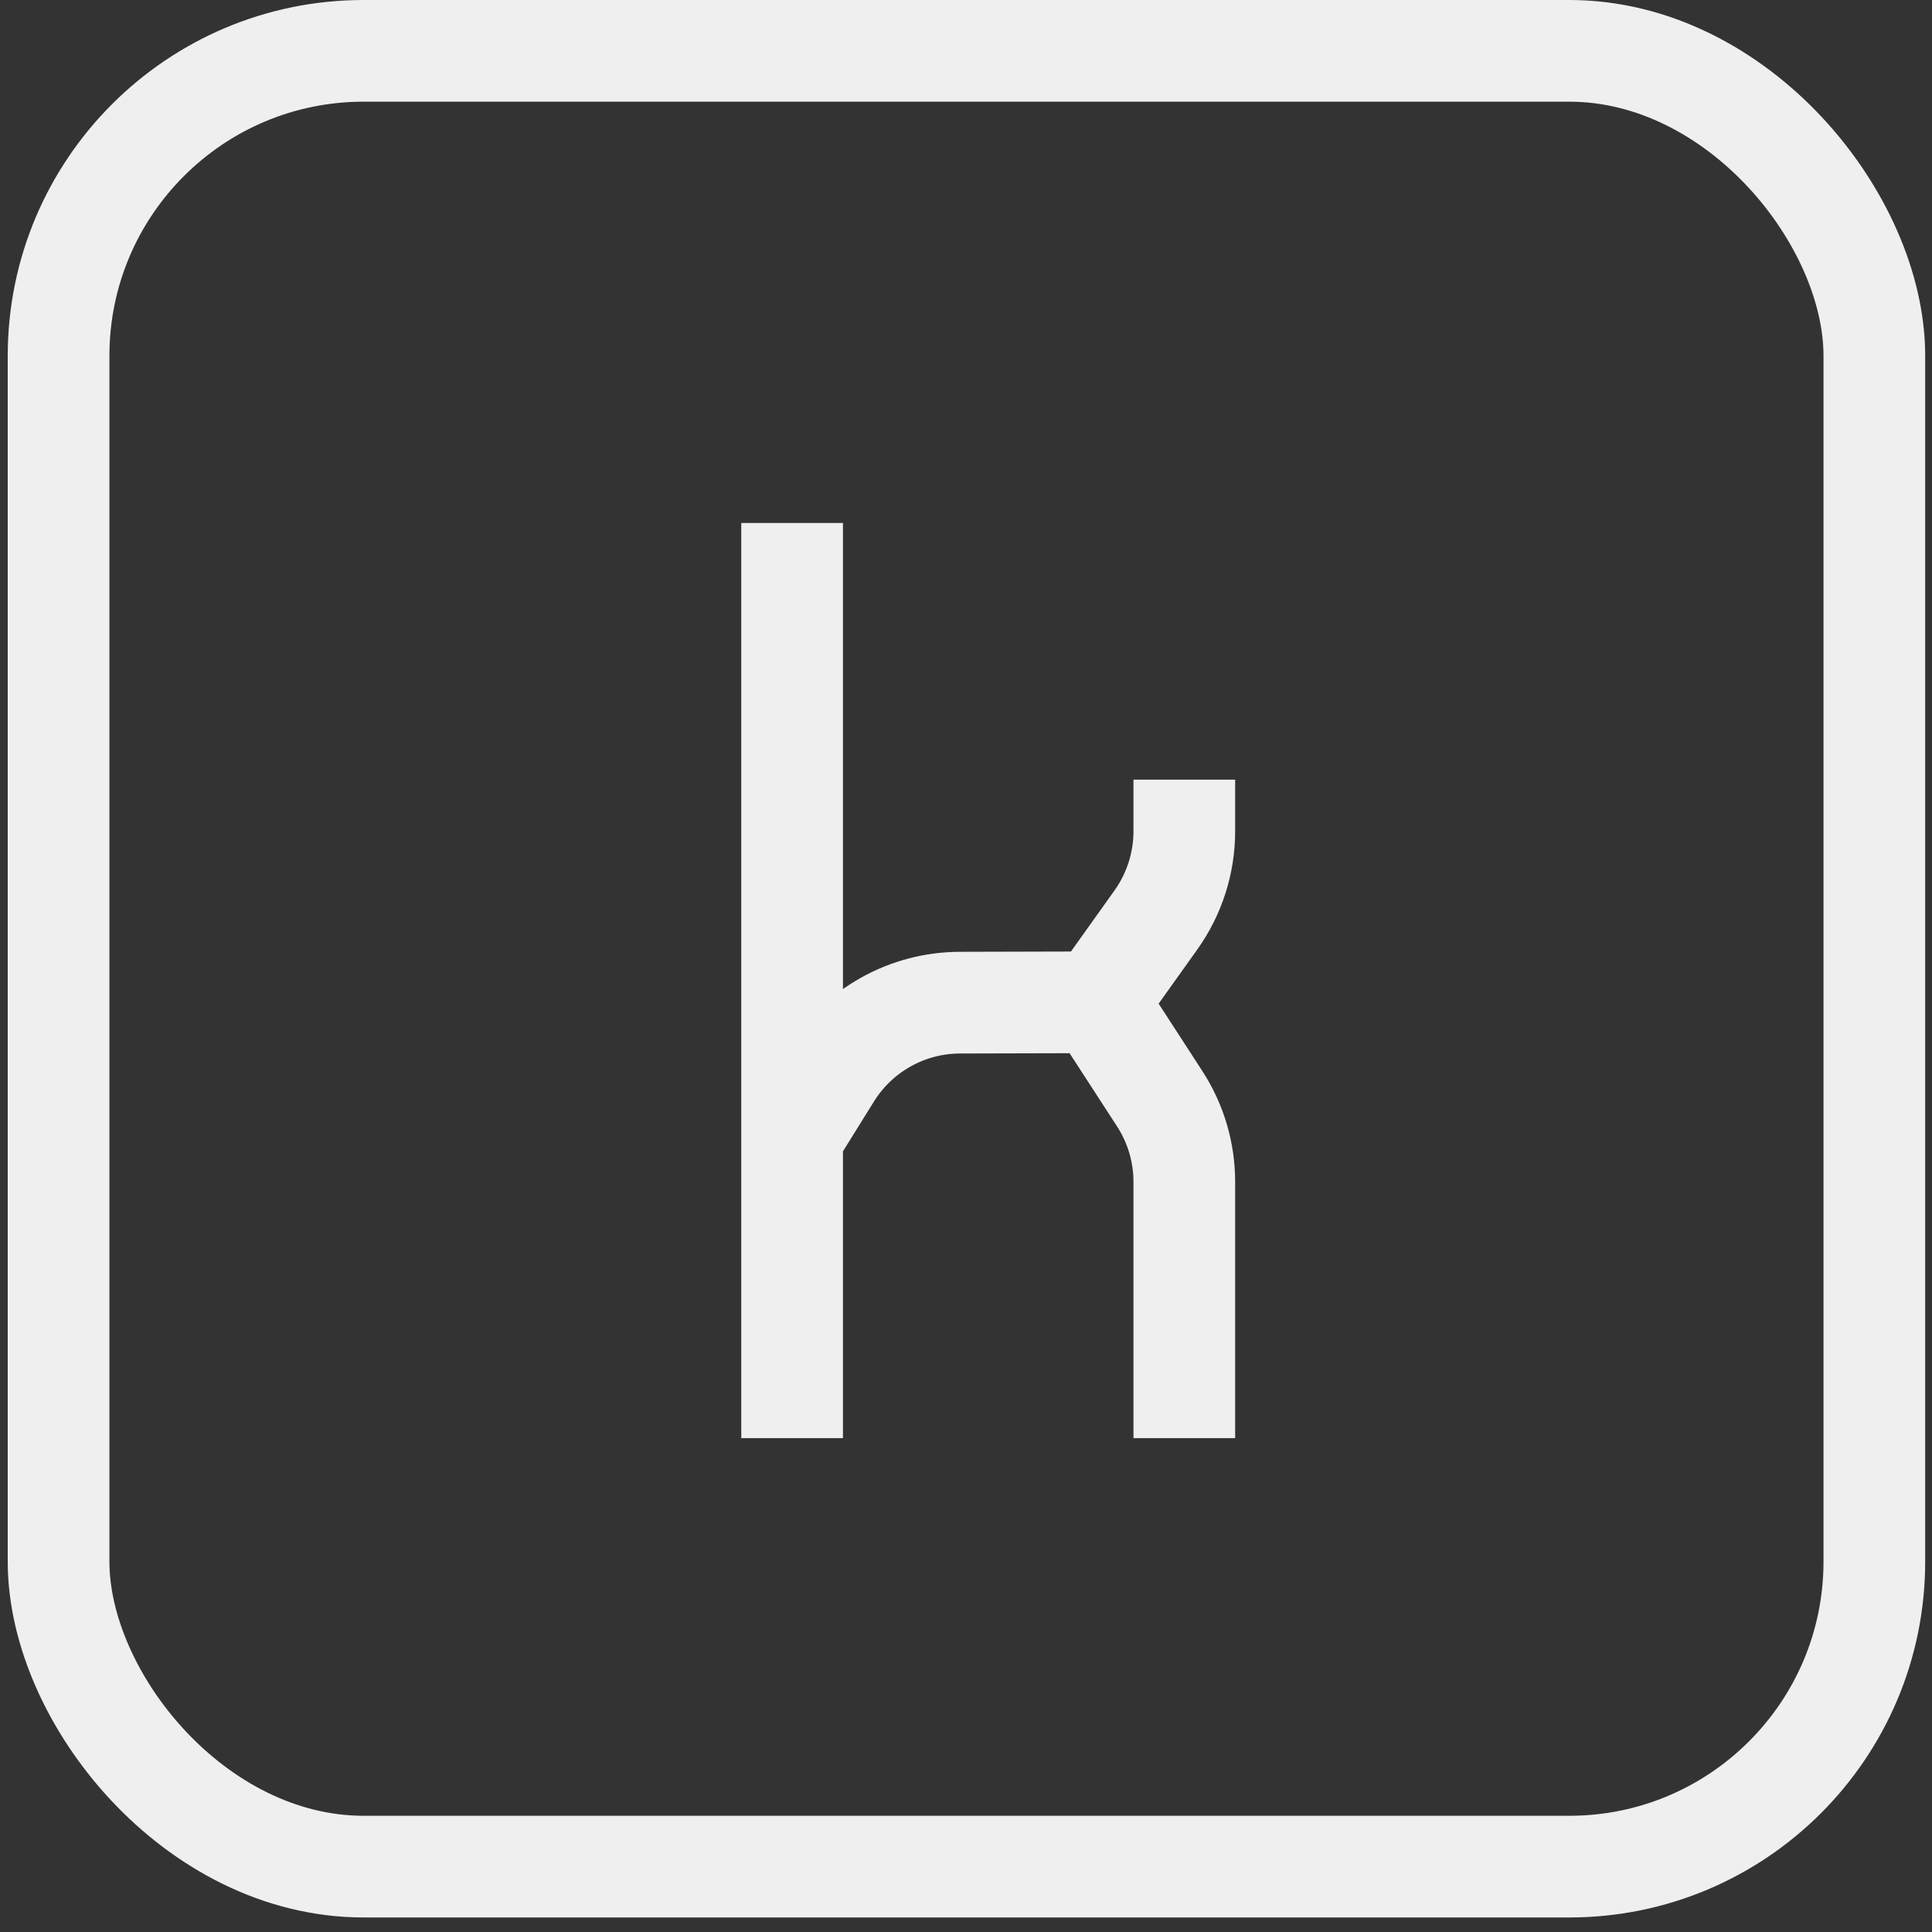 <svg width="38" height="38" viewBox="0 0 38 38" fill="none" xmlns="http://www.w3.org/2000/svg">
<rect x="0" y="0" width="38" height="38" fill="#333333" stroke="none"/>
<g id="Social/KU">
<rect id="Rectangle 50" x="1.152" y="1" width="35.714" height="35.714" rx="6" stroke="#EFEFEF" stroke-width="2"/>
<path id="Vector 4" d="M15.58 10.286V22.359M15.58 28.286V22.359M23.294 15.335V16.35C23.294 16.974 23.099 17.583 22.737 18.092L21.58 19.714M21.58 19.714L22.812 21.614C23.127 22.1 23.294 22.667 23.294 23.246V28.286M21.58 19.714L18.881 19.721C17.847 19.723 16.887 20.258 16.341 21.136L15.58 22.359" stroke="#EFEFEF" stroke-width="2"/>
</g>
</svg>
